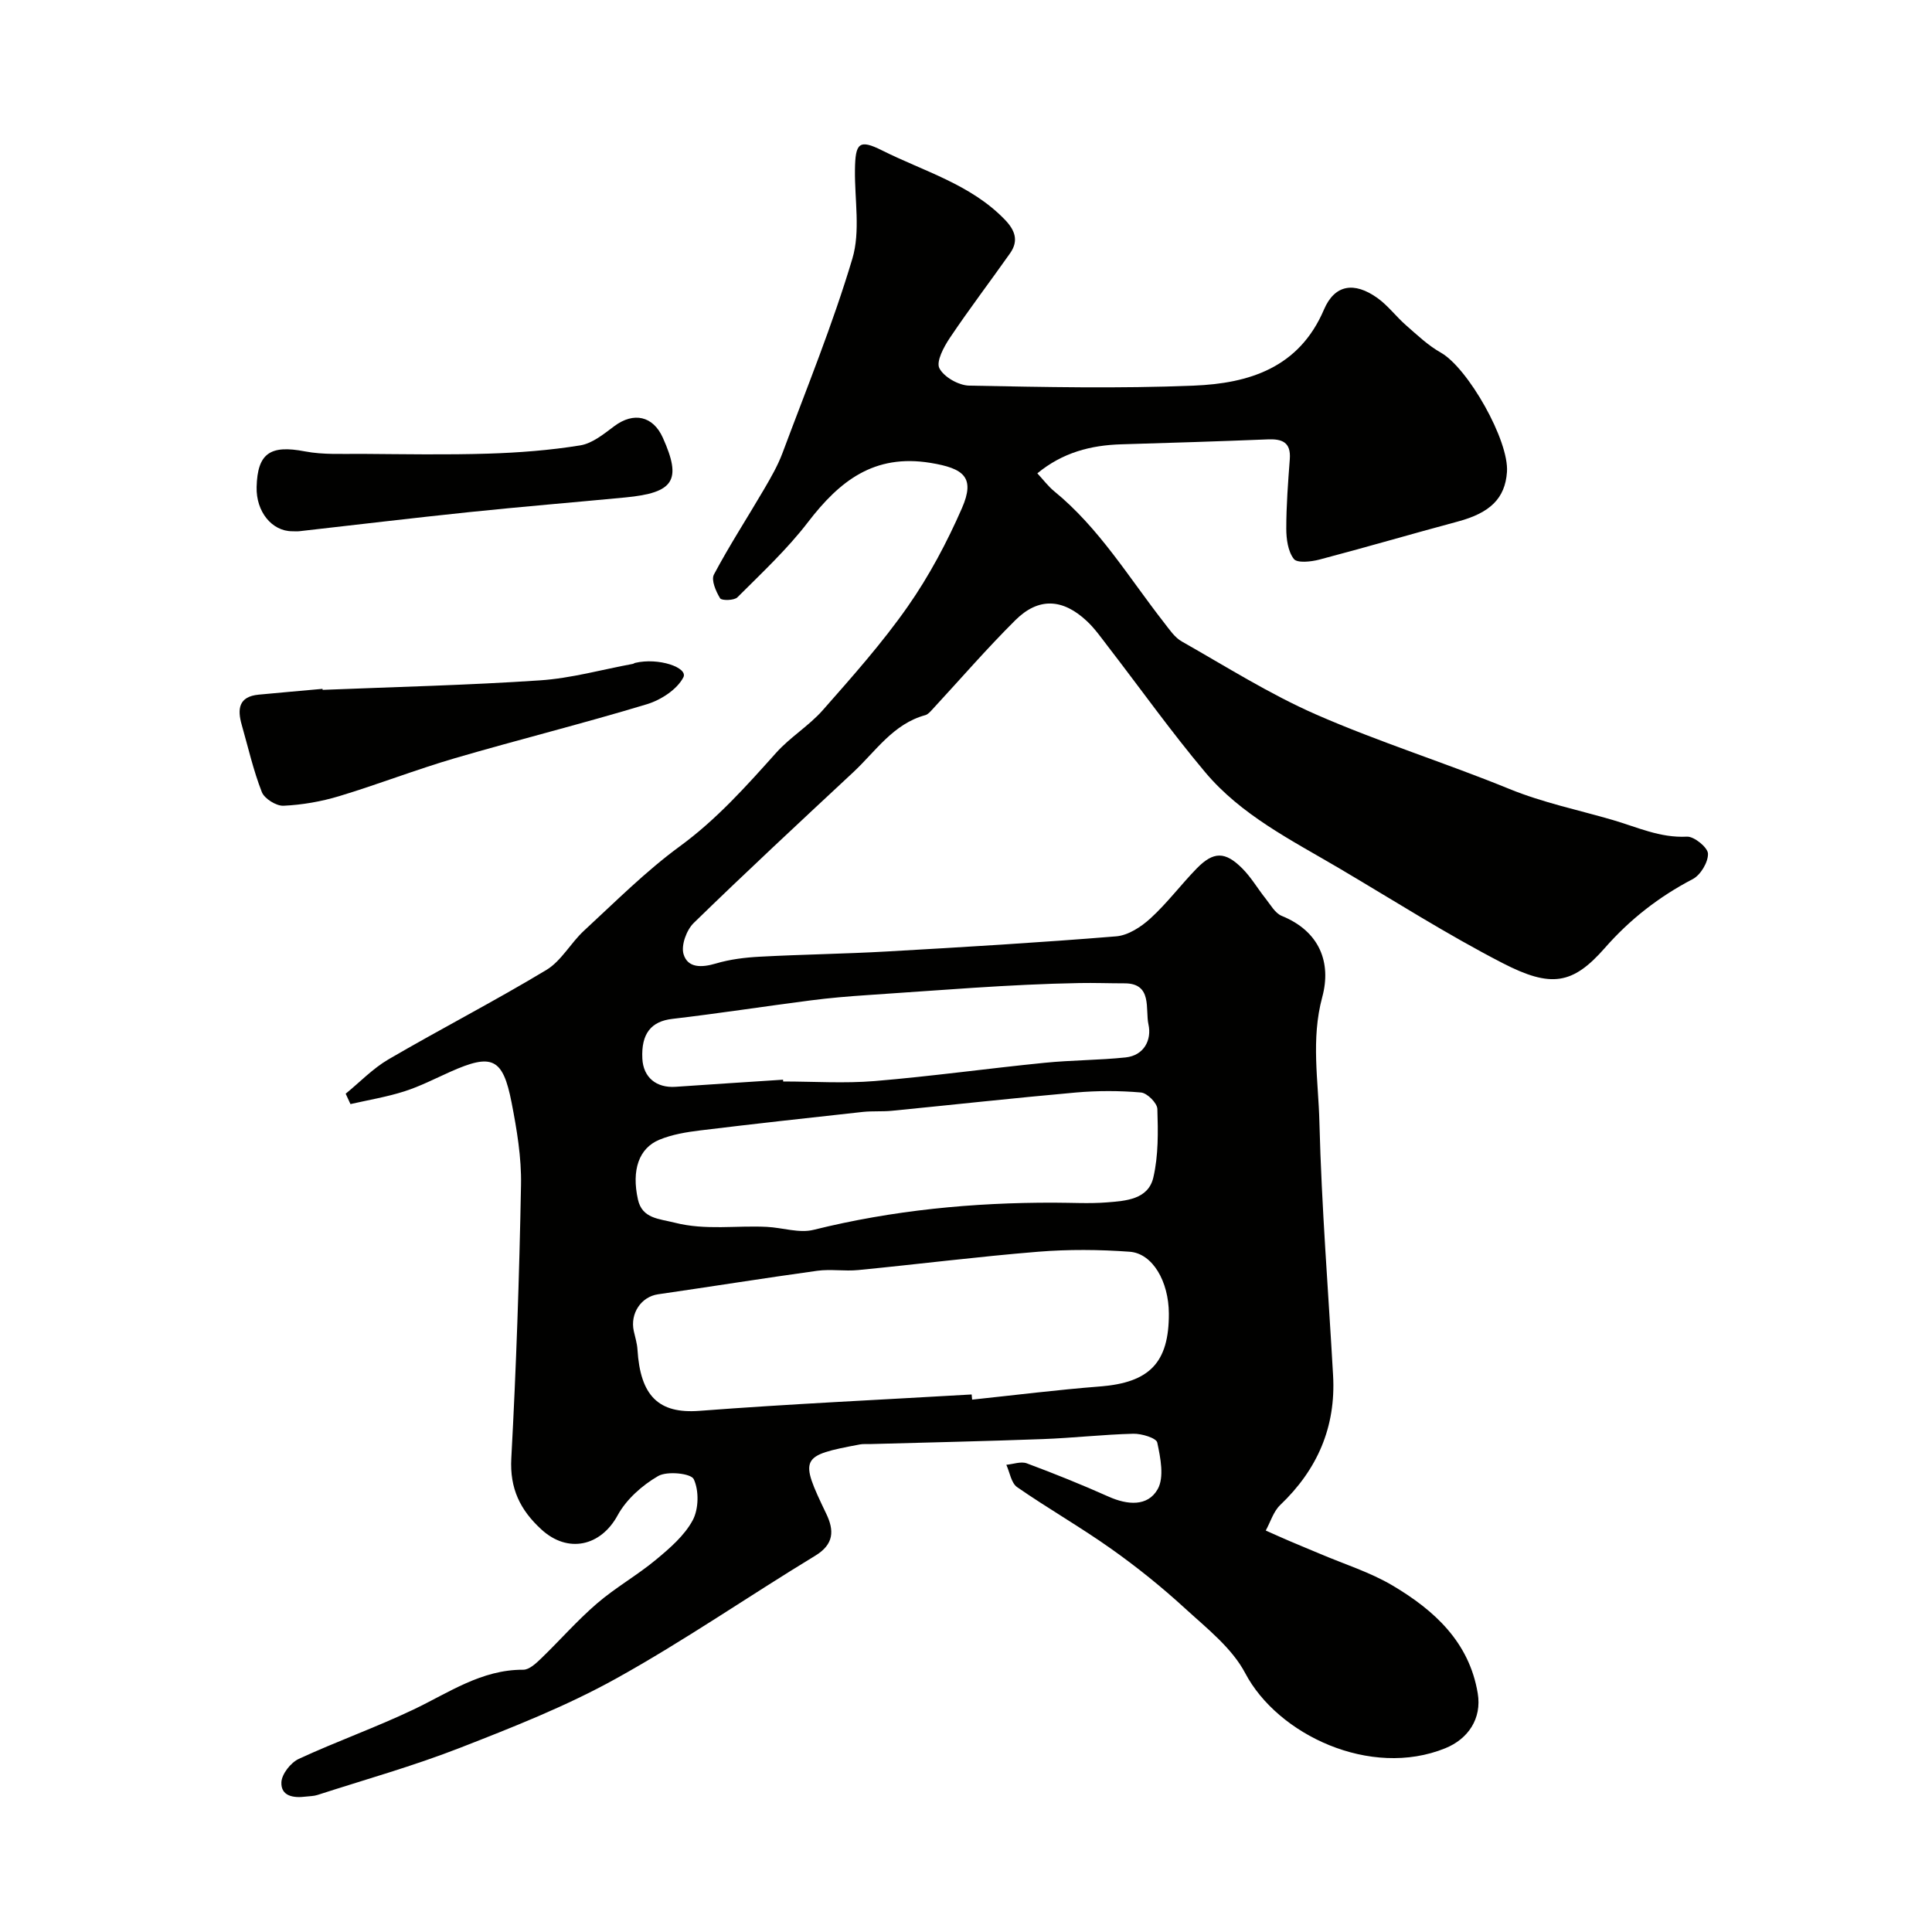 <svg enable-background="new 0 0 400 400" viewBox="0 0 400 400" xmlns="http://www.w3.org/2000/svg"><g fill="#010100"><path d="m71.57 226.44c2.93-2.39 5.61-5.21 8.84-7.1 10.82-6.31 21.98-12.06 32.71-18.52 3.1-1.87 5.03-5.59 7.8-8.14 6.48-5.97 12.75-12.28 19.83-17.46 7.63-5.58 13.74-12.44 19.95-19.37 2.89-3.23 6.78-5.57 9.64-8.81 6.11-6.94 12.3-13.89 17.59-21.45 4.43-6.33 8.13-13.29 11.23-20.38 2.79-6.39.4-8.25-6.54-9.38-11.69-1.9-18.82 3.79-25.34 12.28-4.31 5.62-9.58 10.53-14.61 15.56-.67.67-3.27.71-3.58.2-.87-1.43-1.89-3.77-1.28-4.92 3.21-6.04 6.95-11.8 10.41-17.71 1.4-2.4 2.81-4.84 3.78-7.43 4.99-13.36 10.4-26.61 14.47-40.25 1.7-5.68.46-12.23.54-18.38.07-5.54.82-6.44 5.61-4.04 8.66 4.34 18.31 7 25.37 14.28 2.16 2.22 2.97 4.4 1.14 7.01-4.13 5.86-8.48 11.57-12.47 17.52-1.25 1.86-2.88 4.9-2.17 6.29.94 1.83 4 3.56 6.18 3.6 15.49.3 31.01.63 46.49 0 11.38-.46 21.78-3.64 26.95-15.74 2.22-5.2 6.26-5.83 11.06-2.41 2.2 1.57 3.88 3.86 5.94 5.66 2.3 2.01 4.57 4.18 7.2 5.66 5.59 3.15 14.16 18.2 13.69 24.72-.39 5.47-3.5 8.46-10.18 10.25-9.57 2.57-19.09 5.36-28.67 7.88-1.71.45-4.59.76-5.28-.14-1.22-1.58-1.56-4.14-1.56-6.29 0-4.79.37-9.59.73-14.38.26-3.5-1.59-4.21-4.59-4.08-10.1.41-20.2.72-30.3 1.02-6.31.19-12.14 1.69-17.38 6.01 1.24 1.33 2.23 2.67 3.47 3.69 9.34 7.62 15.47 17.89 22.76 27.21 1.1 1.41 2.19 3.07 3.68 3.91 9.19 5.21 18.19 10.91 27.83 15.13 13.07 5.72 26.76 10 39.98 15.4 6.98 2.85 14.24 4.34 21.38 6.42 5.12 1.49 9.81 3.75 15.39 3.46 1.49-.08 4.32 2.24 4.36 3.52.05 1.77-1.53 4.42-3.16 5.27-6.98 3.64-13.02 8.35-18.18 14.24-6.67 7.61-11.14 8.32-21.18 3.15-11.58-5.97-22.61-13.01-33.85-19.64-9.84-5.8-20.25-10.97-27.73-19.88-7.05-8.38-13.41-17.33-20.11-26.01-1.4-1.82-2.74-3.74-4.4-5.29-5-4.68-10.01-4.93-14.79-.18-5.98 5.94-11.5 12.34-17.23 18.53-.41.44-.88.98-1.41 1.13-6.67 1.82-10.28 7.5-14.93 11.83-11.08 10.33-22.17 20.63-33.02 31.2-1.49 1.45-2.65 4.62-2.11 6.45.86 2.91 3.76 2.81 6.67 1.95 2.95-.88 6.11-1.26 9.2-1.42 8.76-.47 17.54-.58 26.3-1.08 15.81-.9 31.62-1.84 47.4-3.13 2.48-.2 5.18-1.96 7.11-3.73 3.45-3.15 6.29-6.96 9.56-10.32 3.48-3.56 5.9-3.58 9.48.03 1.83 1.84 3.16 4.16 4.79 6.2 1.02 1.28 1.96 3.02 3.33 3.58 7.85 3.18 10.33 9.66 8.4 16.81-2.37 8.77-.8 17.34-.59 25.92.44 17.48 1.85 34.94 2.83 52.41.6 10.67-3.24 19.5-10.95 26.84-1.4 1.34-2.01 3.5-2.99 5.28 1.64.73 3.27 1.47 4.91 2.17 2.09.9 4.2 1.75 6.3 2.64 5.06 2.16 10.41 3.82 15.09 6.6 8.6 5.11 15.83 11.68 17.59 22.3.87 5.24-1.99 9.45-6.73 11.37-15.48 6.28-34.68-2.78-41.41-15.55-2.75-5.22-7.95-9.28-12.46-13.41-4.82-4.42-9.96-8.56-15.3-12.34-6.33-4.49-13.1-8.35-19.47-12.77-1.22-.85-1.51-3.04-2.23-4.62 1.42-.13 3.03-.75 4.24-.3 5.72 2.13 11.38 4.41 16.95 6.9 3.88 1.73 8.07 2.09 10.14-1.54 1.4-2.47.59-6.5-.08-9.66-.2-.95-3.24-1.87-4.96-1.83-6.26.16-12.51.88-18.78 1.11-11.93.44-23.87.7-35.8 1.03-.67.02-1.35-.05-2 .07-12.42 2.33-12.58 2.72-7 14.34 1.66 3.45 1.66 6.32-2.3 8.72-13.8 8.38-27.11 17.6-41.21 25.42-10.29 5.71-21.39 10.08-32.39 14.37-9.62 3.75-19.61 6.55-29.44 9.73-.77.25-1.63.24-2.44.34-2.49.32-5.15-.07-5.02-2.98.08-1.7 1.93-4.05 3.58-4.82 7.81-3.62 15.96-6.51 23.73-10.21 7.34-3.49 14.1-8.3 22.76-8.26 1.23.01 2.63-1.3 3.67-2.3 3.91-3.77 7.5-7.9 11.61-11.43 3.82-3.29 8.3-5.81 12.19-9.04 2.87-2.38 5.91-5 7.62-8.18 1.25-2.33 1.32-6.16.21-8.51-.57-1.2-5.51-1.72-7.37-.64-3.3 1.91-6.58 4.82-8.38 8.12-3.5 6.44-10.32 7.96-15.79 2.94-4.39-4.03-6.57-8.46-6.23-14.73 1.02-18.85 1.66-37.73 2.01-56.6.11-5.67-.86-11.44-1.95-17.05-1.81-9.28-4.05-10.24-12.73-6.36-3.13 1.4-6.21 2.99-9.46 4.03-3.63 1.16-7.44 1.79-11.17 2.64-.32-.7-.66-1.43-.99-2.15zm129.6 62.27c.03.36.07.71.1 1.07 8.83-.93 17.65-2.04 26.5-2.73 10.21-.8 14.27-4.91 14.23-15.1-.03-6.63-3.35-12.44-8.11-12.79-6.3-.46-12.69-.51-18.98 0-12.42 1.01-24.8 2.58-37.21 3.79-2.81.28-5.7-.23-8.49.15-11 1.52-21.98 3.28-32.97 4.87-3.47.5-5.83 3.94-5.02 7.62.28 1.26.68 2.53.76 3.81.59 9.62 4.38 13.34 12.82 12.7 18.76-1.43 37.57-2.29 56.37-3.39zm17.04-39.71c3.66 0 7.34.23 10.98-.06 3.89-.31 8.54-.59 9.6-5.17 1.06-4.56.98-9.44.83-14.17-.04-1.23-2.11-3.3-3.39-3.41-4.45-.39-8.99-.39-13.45 0-12.74 1.13-25.45 2.54-38.17 3.79-1.98.19-3.99.02-5.96.23-11.23 1.23-22.46 2.46-33.68 3.83-2.87.35-5.83.84-8.46 1.93-4.23 1.75-5.79 6.27-4.43 12.38.88 3.96 4.34 3.96 7.64 4.8 6.37 1.62 12.7.54 19.04.86 3.25.16 6.71 1.36 9.7.61 16.36-4.06 32.95-5.66 49.75-5.62zm-56.09-25.46c.01.12.02.25.03.37 6.32 0 12.68.43 18.96-.09 11.74-.98 23.43-2.61 35.16-3.78 5.57-.56 11.2-.53 16.77-1.11 3.88-.41 5.43-3.71 4.74-6.81-.7-3.13.89-8.53-4.93-8.53-3.15 0-6.34-.12-9.38-.06-14.62.26-29.23 1.53-43.84 2.49-3.93.26-7.87.59-11.78 1.1-9.56 1.23-19.09 2.71-28.66 3.83-4.32.5-6.46 2.99-6.2 8.22.19 3.88 2.88 6.12 6.9 5.84 7.41-.52 14.82-.98 22.23-1.47z"/><path d="m66.8 142.83c15.01-.61 30.03-.96 45.01-1.97 6.45-.43 12.81-2.23 19.21-3.41.16-.03.3-.16.45-.2 4.87-1.17 11.06.98 10.01 2.99-1.31 2.52-4.64 4.68-7.54 5.56-13.18 3.99-26.56 7.32-39.77 11.18-8.07 2.36-15.92 5.43-23.97 7.86-3.71 1.12-7.64 1.8-11.5 1.98-1.5.07-3.95-1.46-4.49-2.83-1.76-4.49-2.83-9.25-4.16-13.91-.93-3.25-.67-5.86 3.5-6.26 4.4-.42 8.81-.8 13.22-1.2.01.07.02.14.03.21z"/><path d="m60.5 109.99c-4.22 0-7.5-4.07-7.37-9.15.17-7.03 2.85-8.76 9.97-7.39 3.85.74 7.92.49 11.88.52 8.69.06 17.39.22 26.07-.05 6.38-.2 12.79-.69 19.09-1.71 2.52-.41 4.9-2.38 7.07-4 3.98-2.96 7.99-2.11 10.02 2.41 3.96 8.82 2.35 11.4-7.76 12.37-10.78 1.03-21.57 1.92-32.34 3.04-11.72 1.22-23.42 2.63-35.13 3.95-.5.06-1 .01-1.5.01z"/></g></svg>